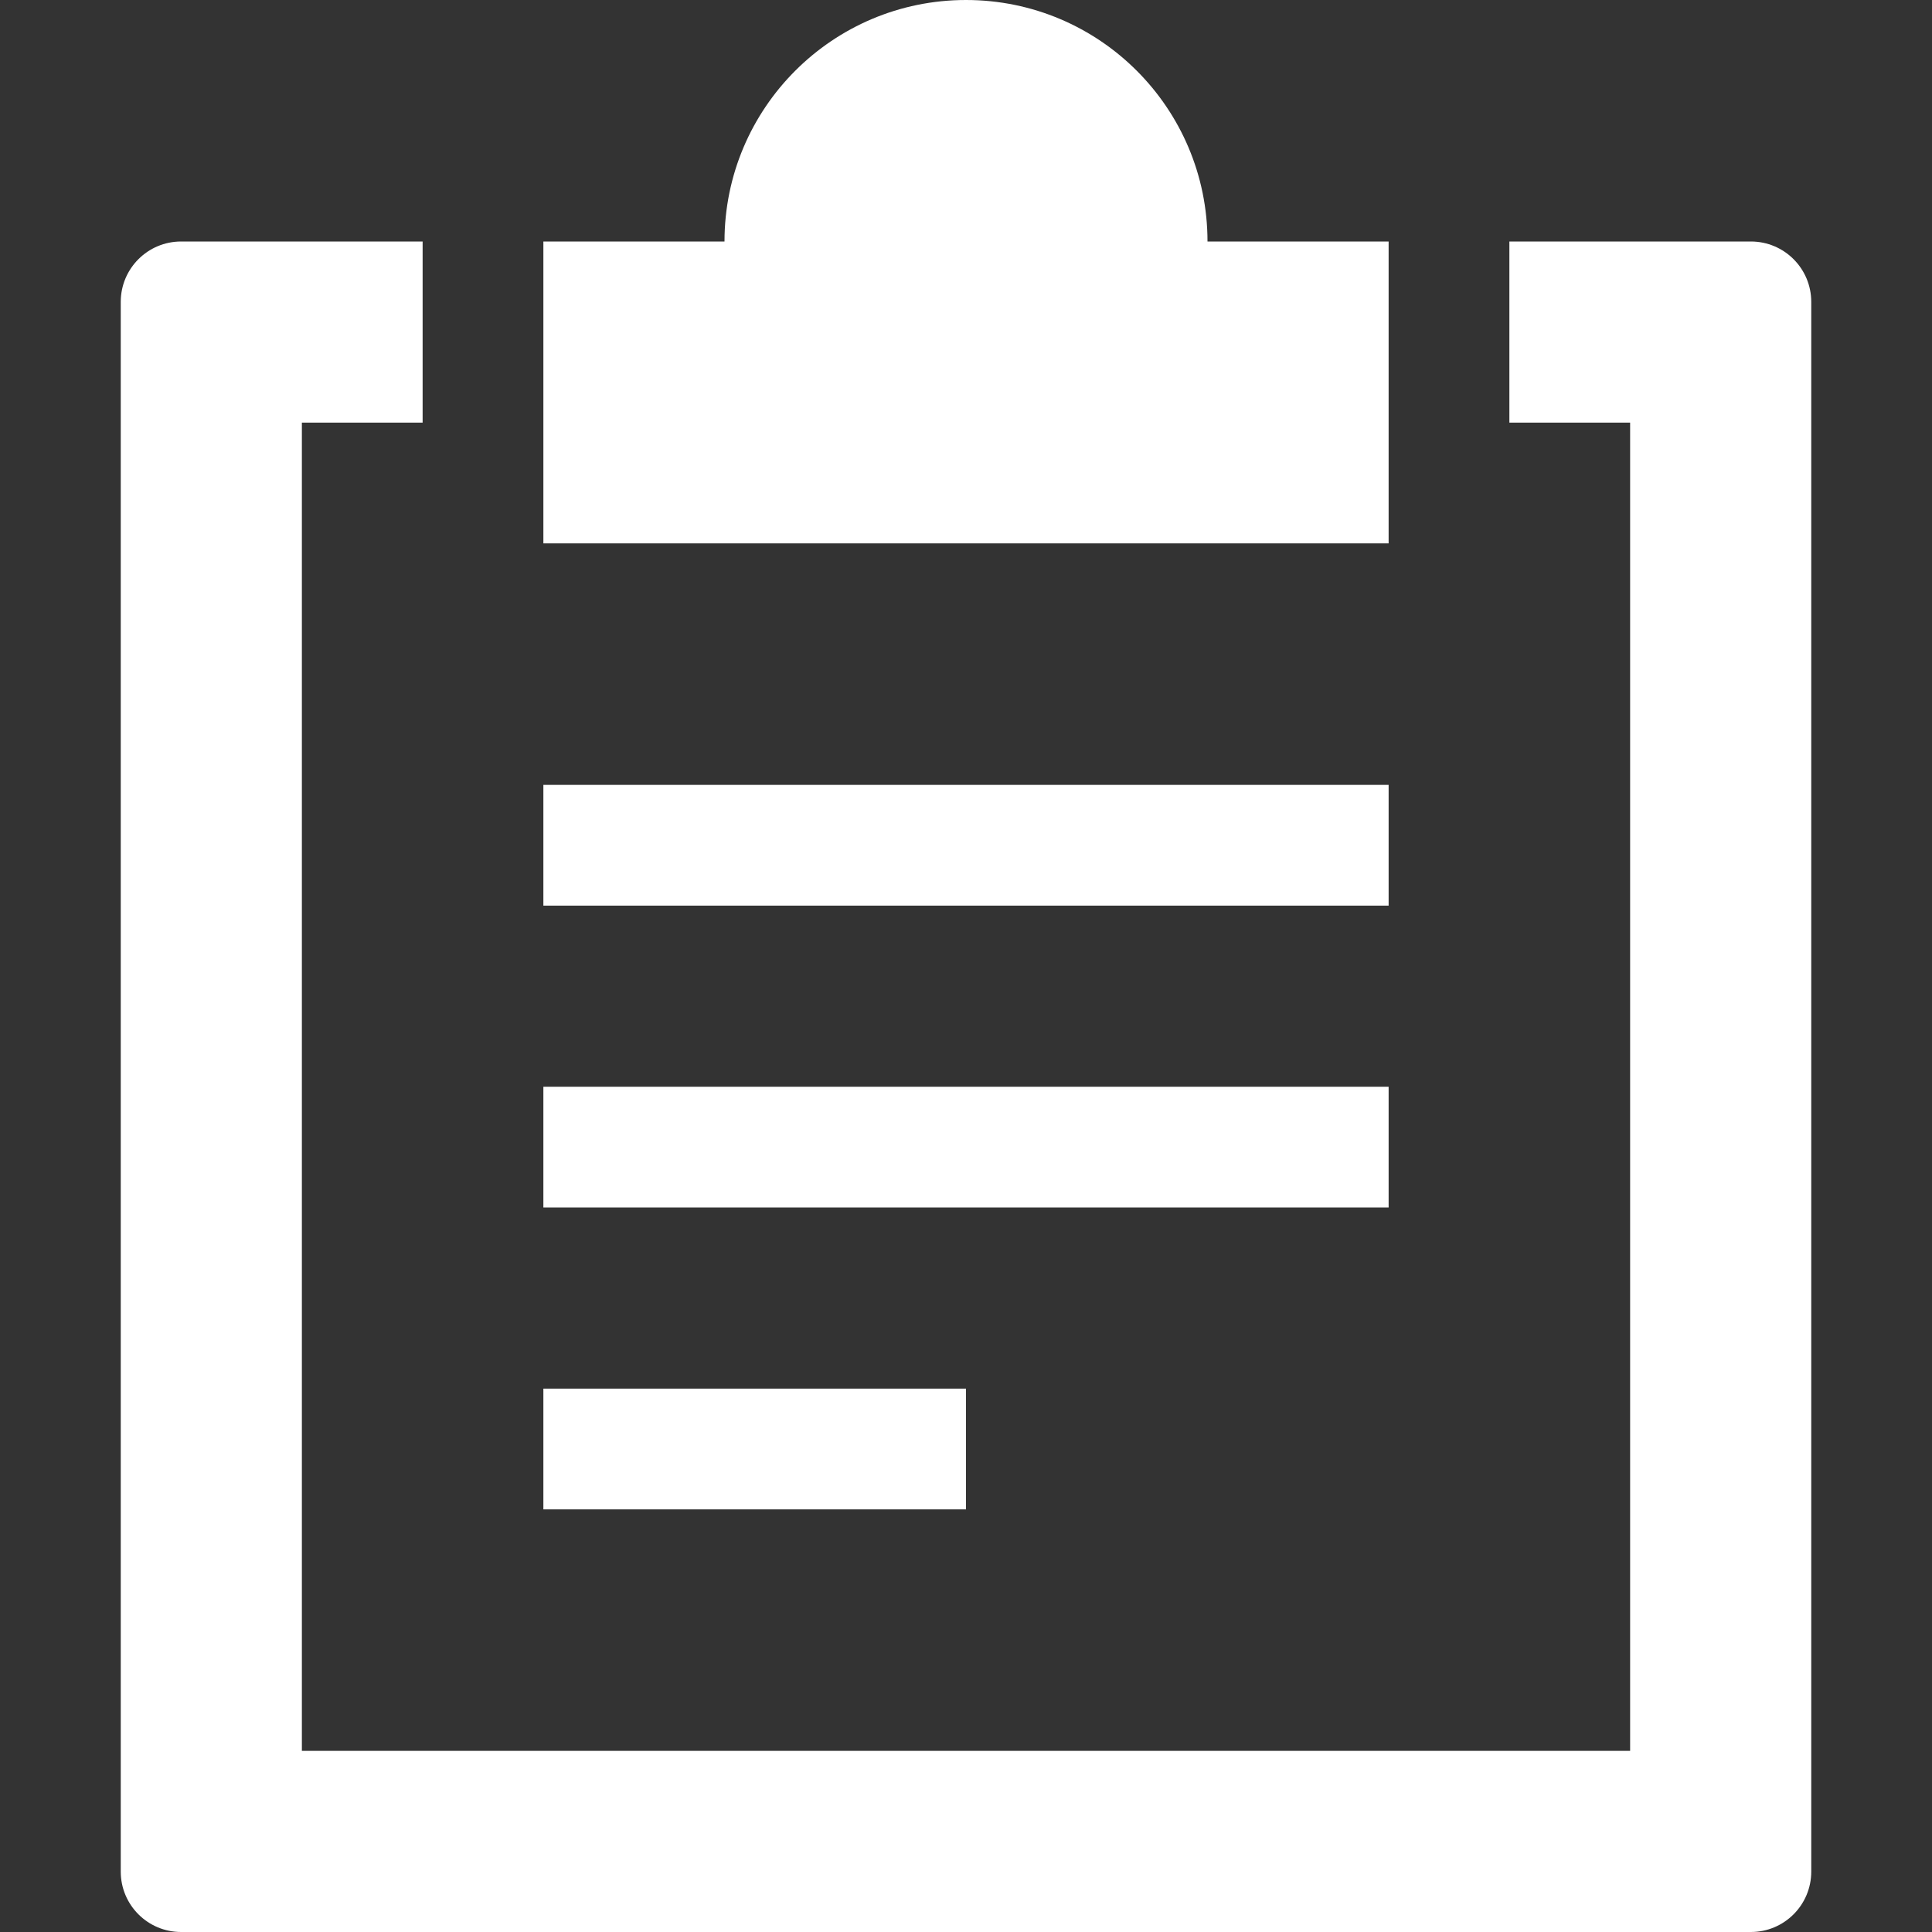 <svg version="1.1" xmlns="http://www.w3.org/2000/svg" xmlns:xlink="http://www.w3.org/1999/xlink" x="0px" y="0px" viewBox="0 0 32 32" xml:space="preserve" width="32" height="32"><rect x="0" y="0" width="32" height="32" fill="#333333" stroke="none"/><title>notes</title><g class="nc-icon-wrapper" fill="#ffffff"><rect data-color="color-2" x="9" y="13" width="14" height="2"/> <rect data-color="color-2" x="9" y="18" width="14" height="2"/> <rect data-color="color-2" x="9" y="23" width="7" height="2"/> <path fill="#ffffff" d="M29,4h-4v3h2v22H5V7h2V4H3C2.447,4,2,4.448,2,5v26c0,0.552,0.447,1,1,1h26c0.553,0,1-0.448,1-1V5 C30,4.448,29.553,4,29,4z"/> <path fill="#ffffff" d="M23,4h-3c0-2.209-1.791-4-4-4s-4,1.791-4,4H9v5h14V4z"/></g></svg>